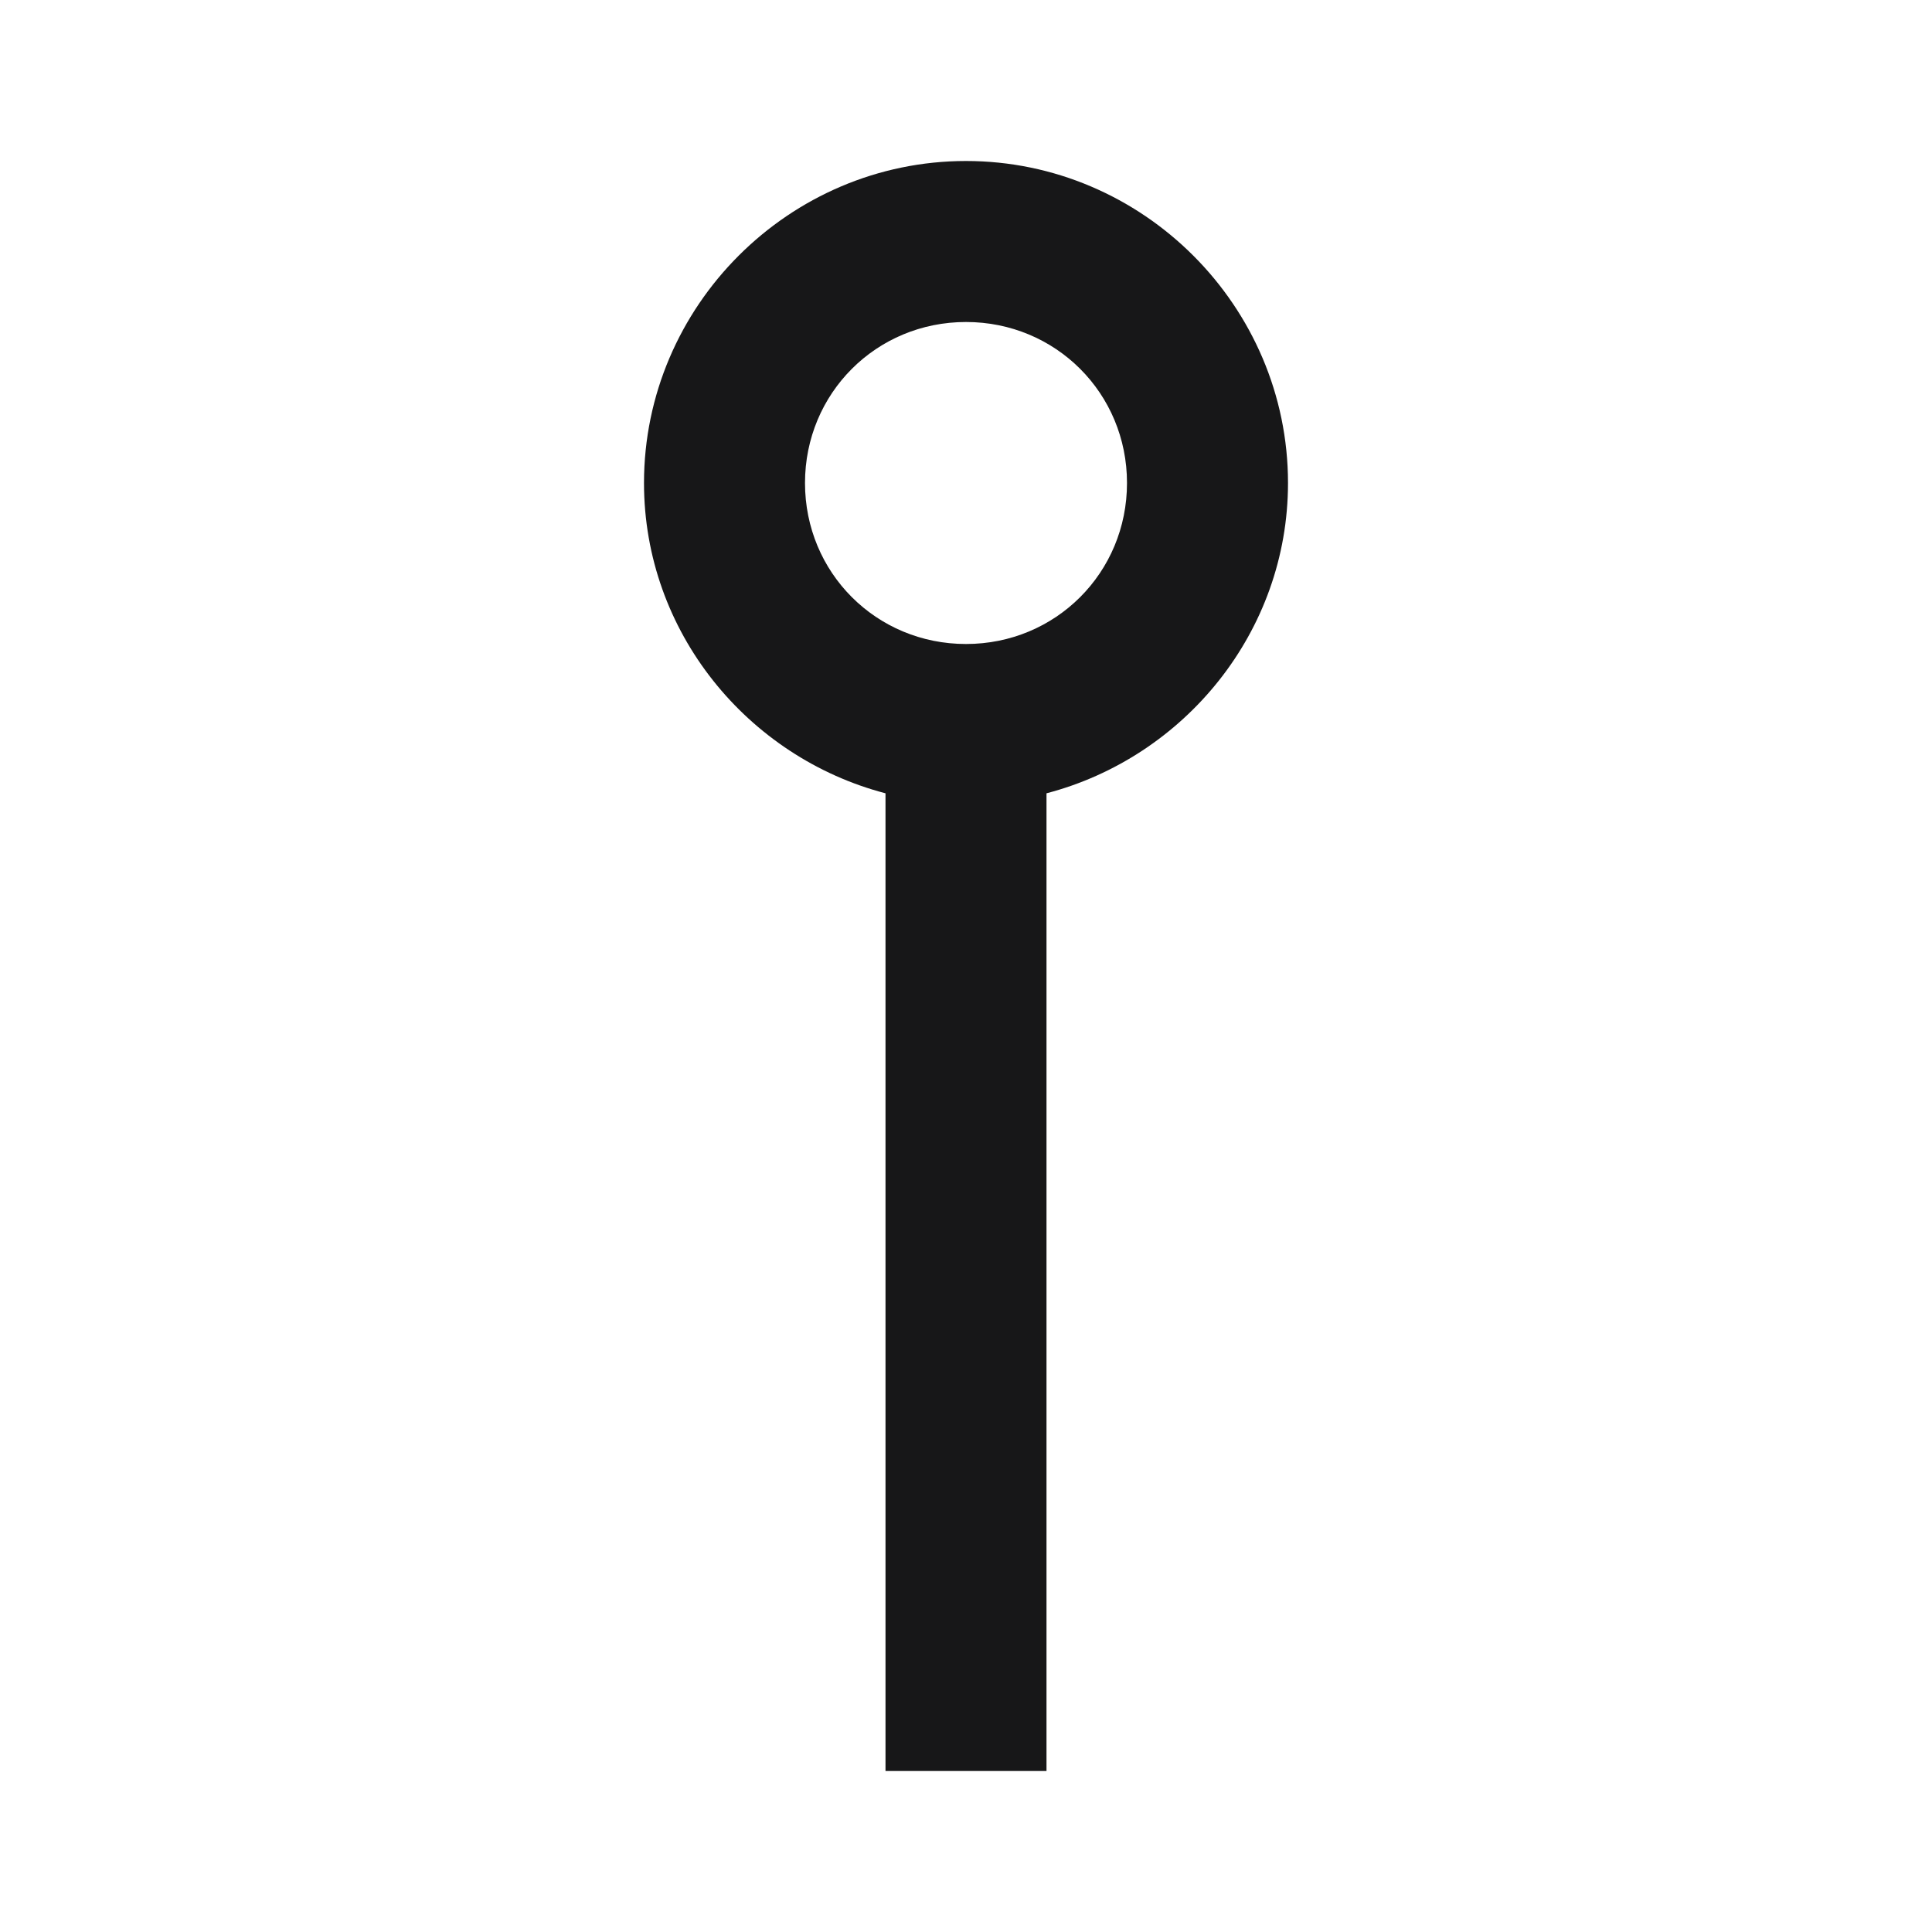 <?xml version="1.0" encoding="UTF-8"?>
<svg xmlns="http://www.w3.org/2000/svg" xmlns:xlink="http://www.w3.org/1999/xlink" width="18pt" height="18pt" viewBox="0 0 18 18" version="1.1">
<g id="surface1491">
<path style=" stroke:none;fill-rule:nonzero;fill:rgb(9.02%,9.02%,9.412%);fill-opacity:1;" d="M 9 1.5 C 7.352 1.5 6 2.852 6 4.5 C 6 5.887 6.965 7.055 8.25 7.391 L 8.25 16.5 L 9.75 16.5 L 9.75 7.391 C 11.035 7.055 12 5.887 12 4.5 C 12 2.852 10.648 1.5 9 1.5 Z M 9 3 C 9.836 3 10.5 3.664 10.5 4.5 C 10.5 5.336 9.836 6 9 6 C 8.164 6 7.5 5.336 7.5 4.5 C 7.5 3.664 8.164 3 9 3 Z M 9 3 "/>
</g>
</svg>
